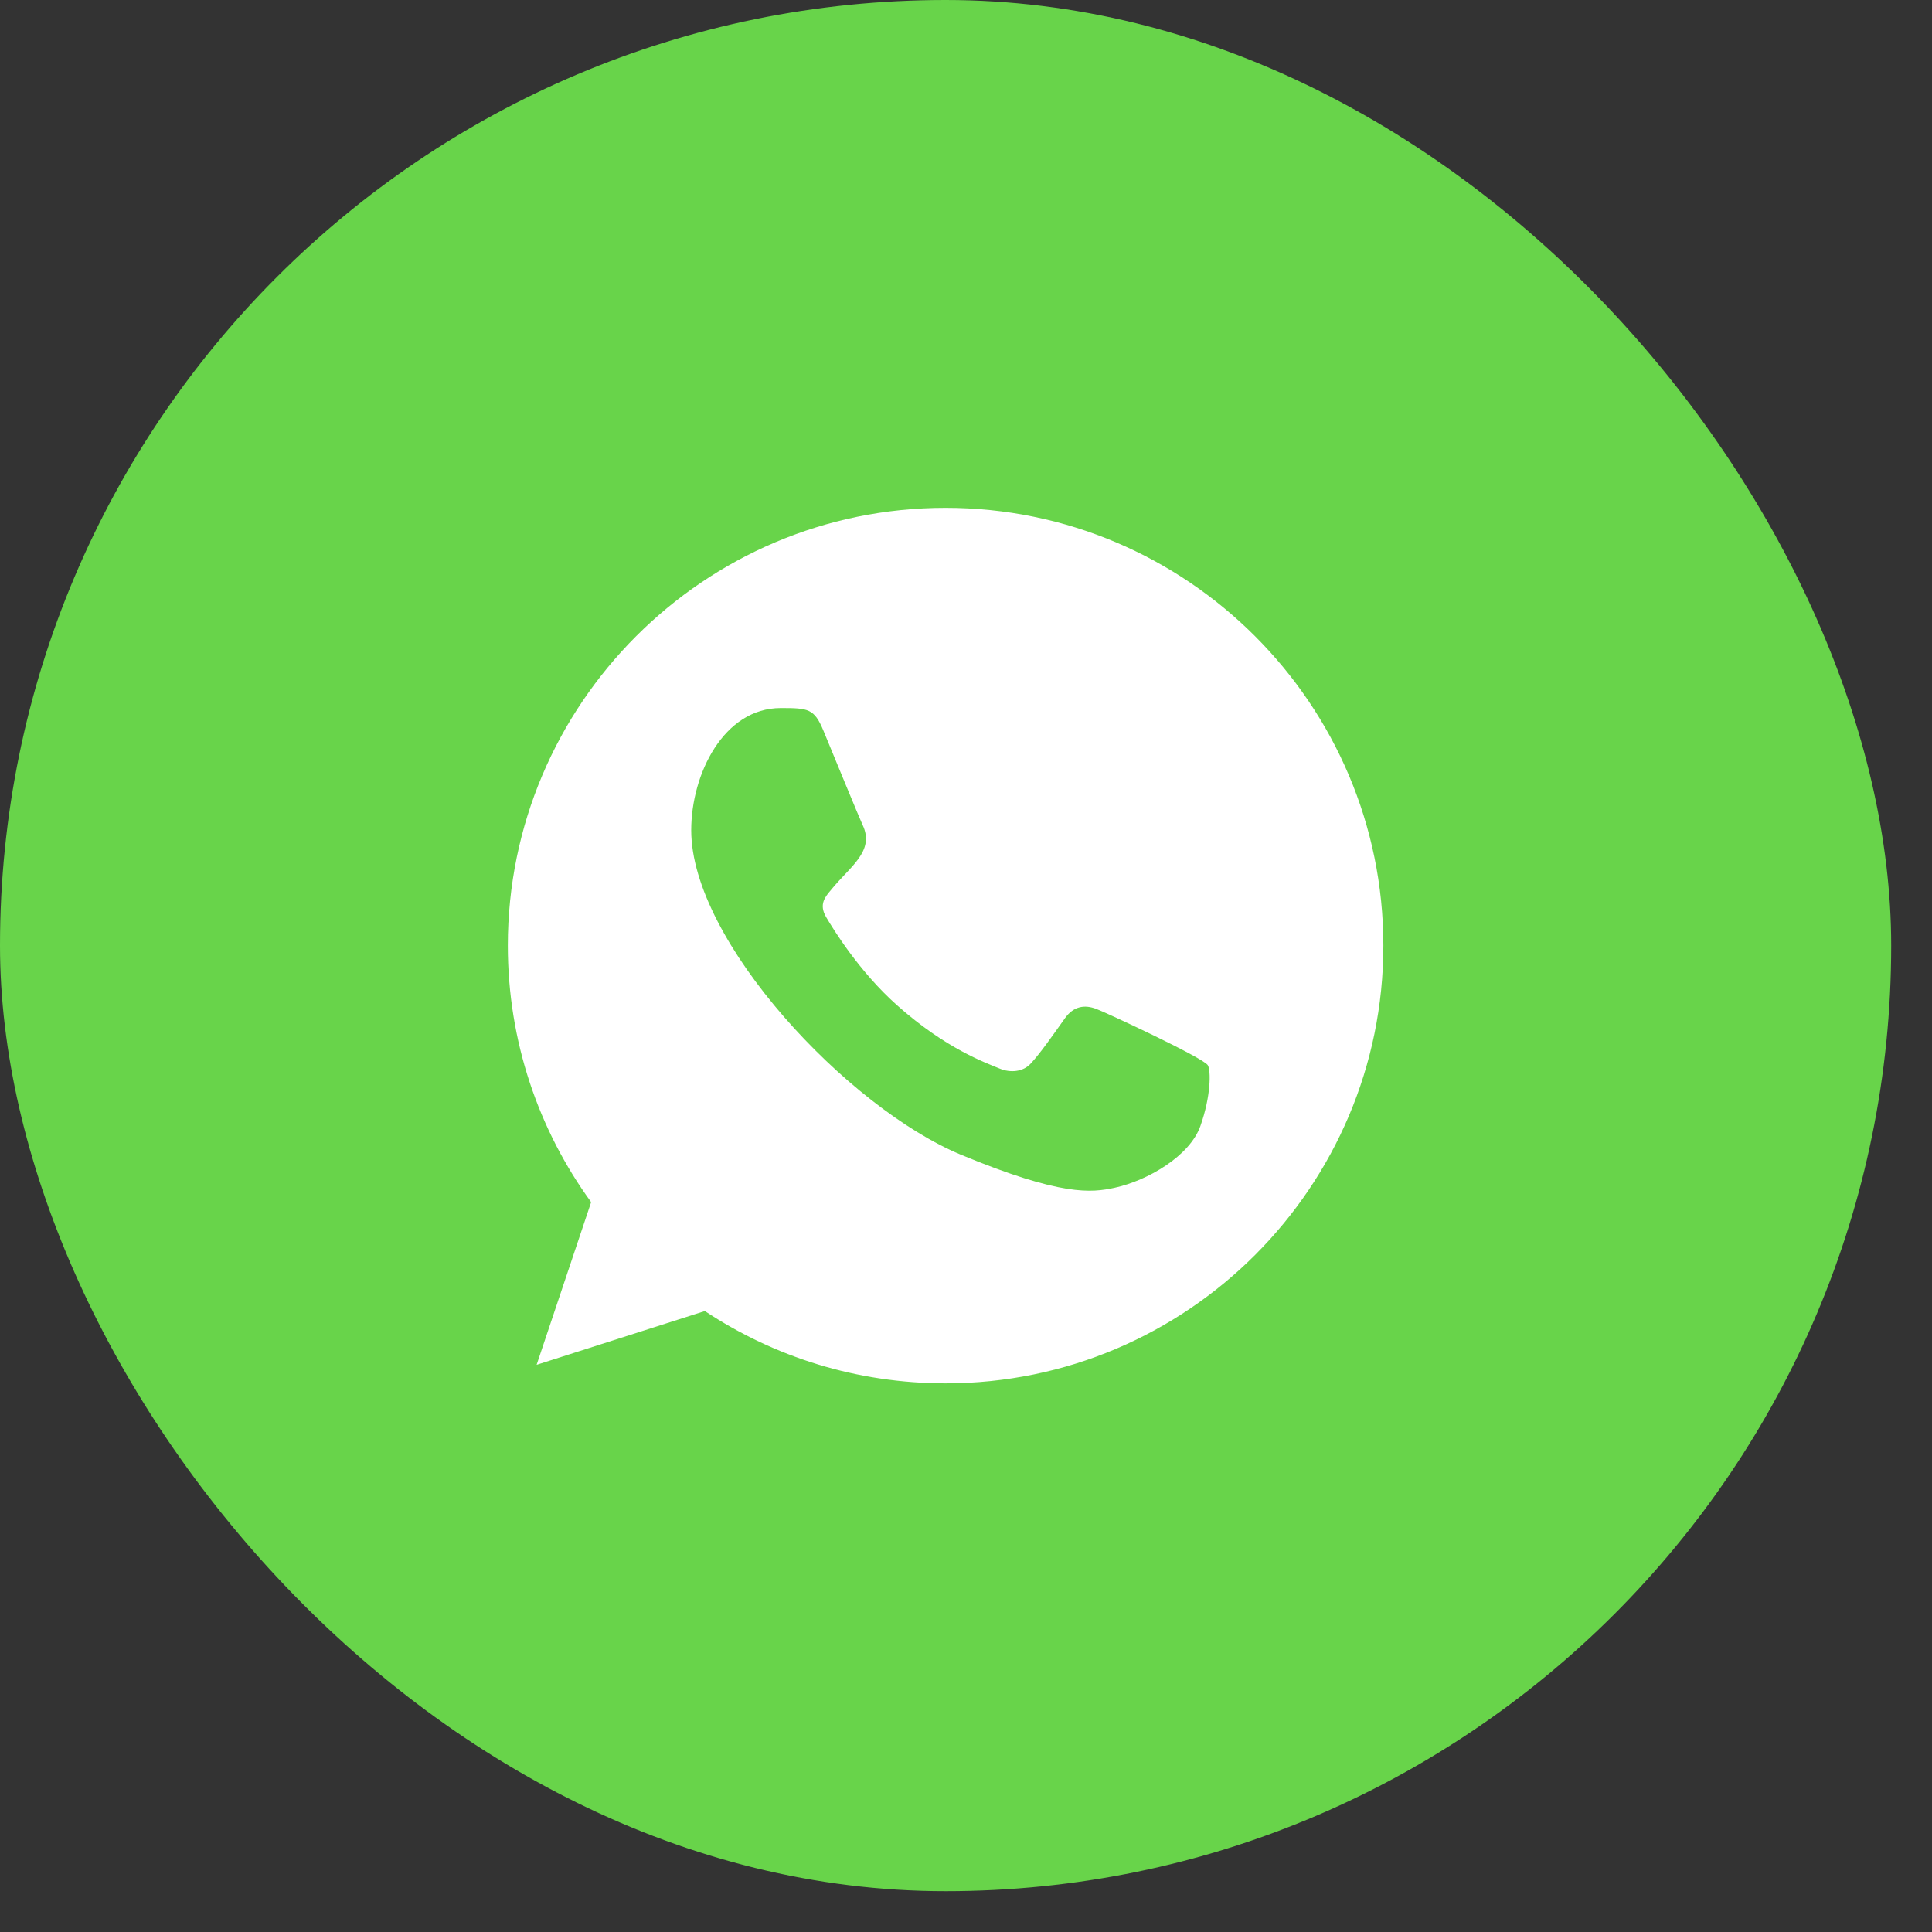 <?xml version="1.0" encoding="UTF-8"?> <svg xmlns="http://www.w3.org/2000/svg" width="40" height="40" viewBox="0 0 40 40" fill="none"><rect x="0" y="0" width="40" height="40" fill="#333333" stroke="none"/><rect width="39.155" height="39.155" rx="19.577" fill="#68D44A"></rect><path fill-rule="evenodd" clip-rule="evenodd" d="M24.853 23.312C24.635 23.931 23.767 24.442 23.074 24.592C22.6 24.693 21.982 24.772 19.899 23.909C17.56 22.94 14.311 19.488 14.311 17.19C14.311 16.021 14.986 14.659 16.165 14.659C16.732 14.659 16.857 14.67 17.044 15.118C17.262 15.645 17.795 16.945 17.859 17.079C18.121 17.625 17.592 17.945 17.209 18.421C17.087 18.565 16.948 18.72 17.103 18.986C17.257 19.247 17.79 20.116 18.573 20.813C19.584 21.714 20.405 22.002 20.698 22.124C20.917 22.215 21.178 22.194 21.337 22.023C21.54 21.805 21.791 21.442 22.046 21.085C22.227 20.829 22.456 20.797 22.696 20.888C22.858 20.944 24.92 21.902 25.007 22.055C25.072 22.167 25.072 22.694 24.853 23.312ZM19.579 10.514H19.575C14.578 10.514 10.514 14.579 10.514 19.577C10.514 21.559 11.153 23.398 12.239 24.889L11.11 28.257L14.593 27.144C16.026 28.093 17.736 28.641 19.579 28.641C24.576 28.641 28.641 24.576 28.641 19.577C28.641 14.579 24.576 10.514 19.579 10.514Z" fill="white"></path></svg> 